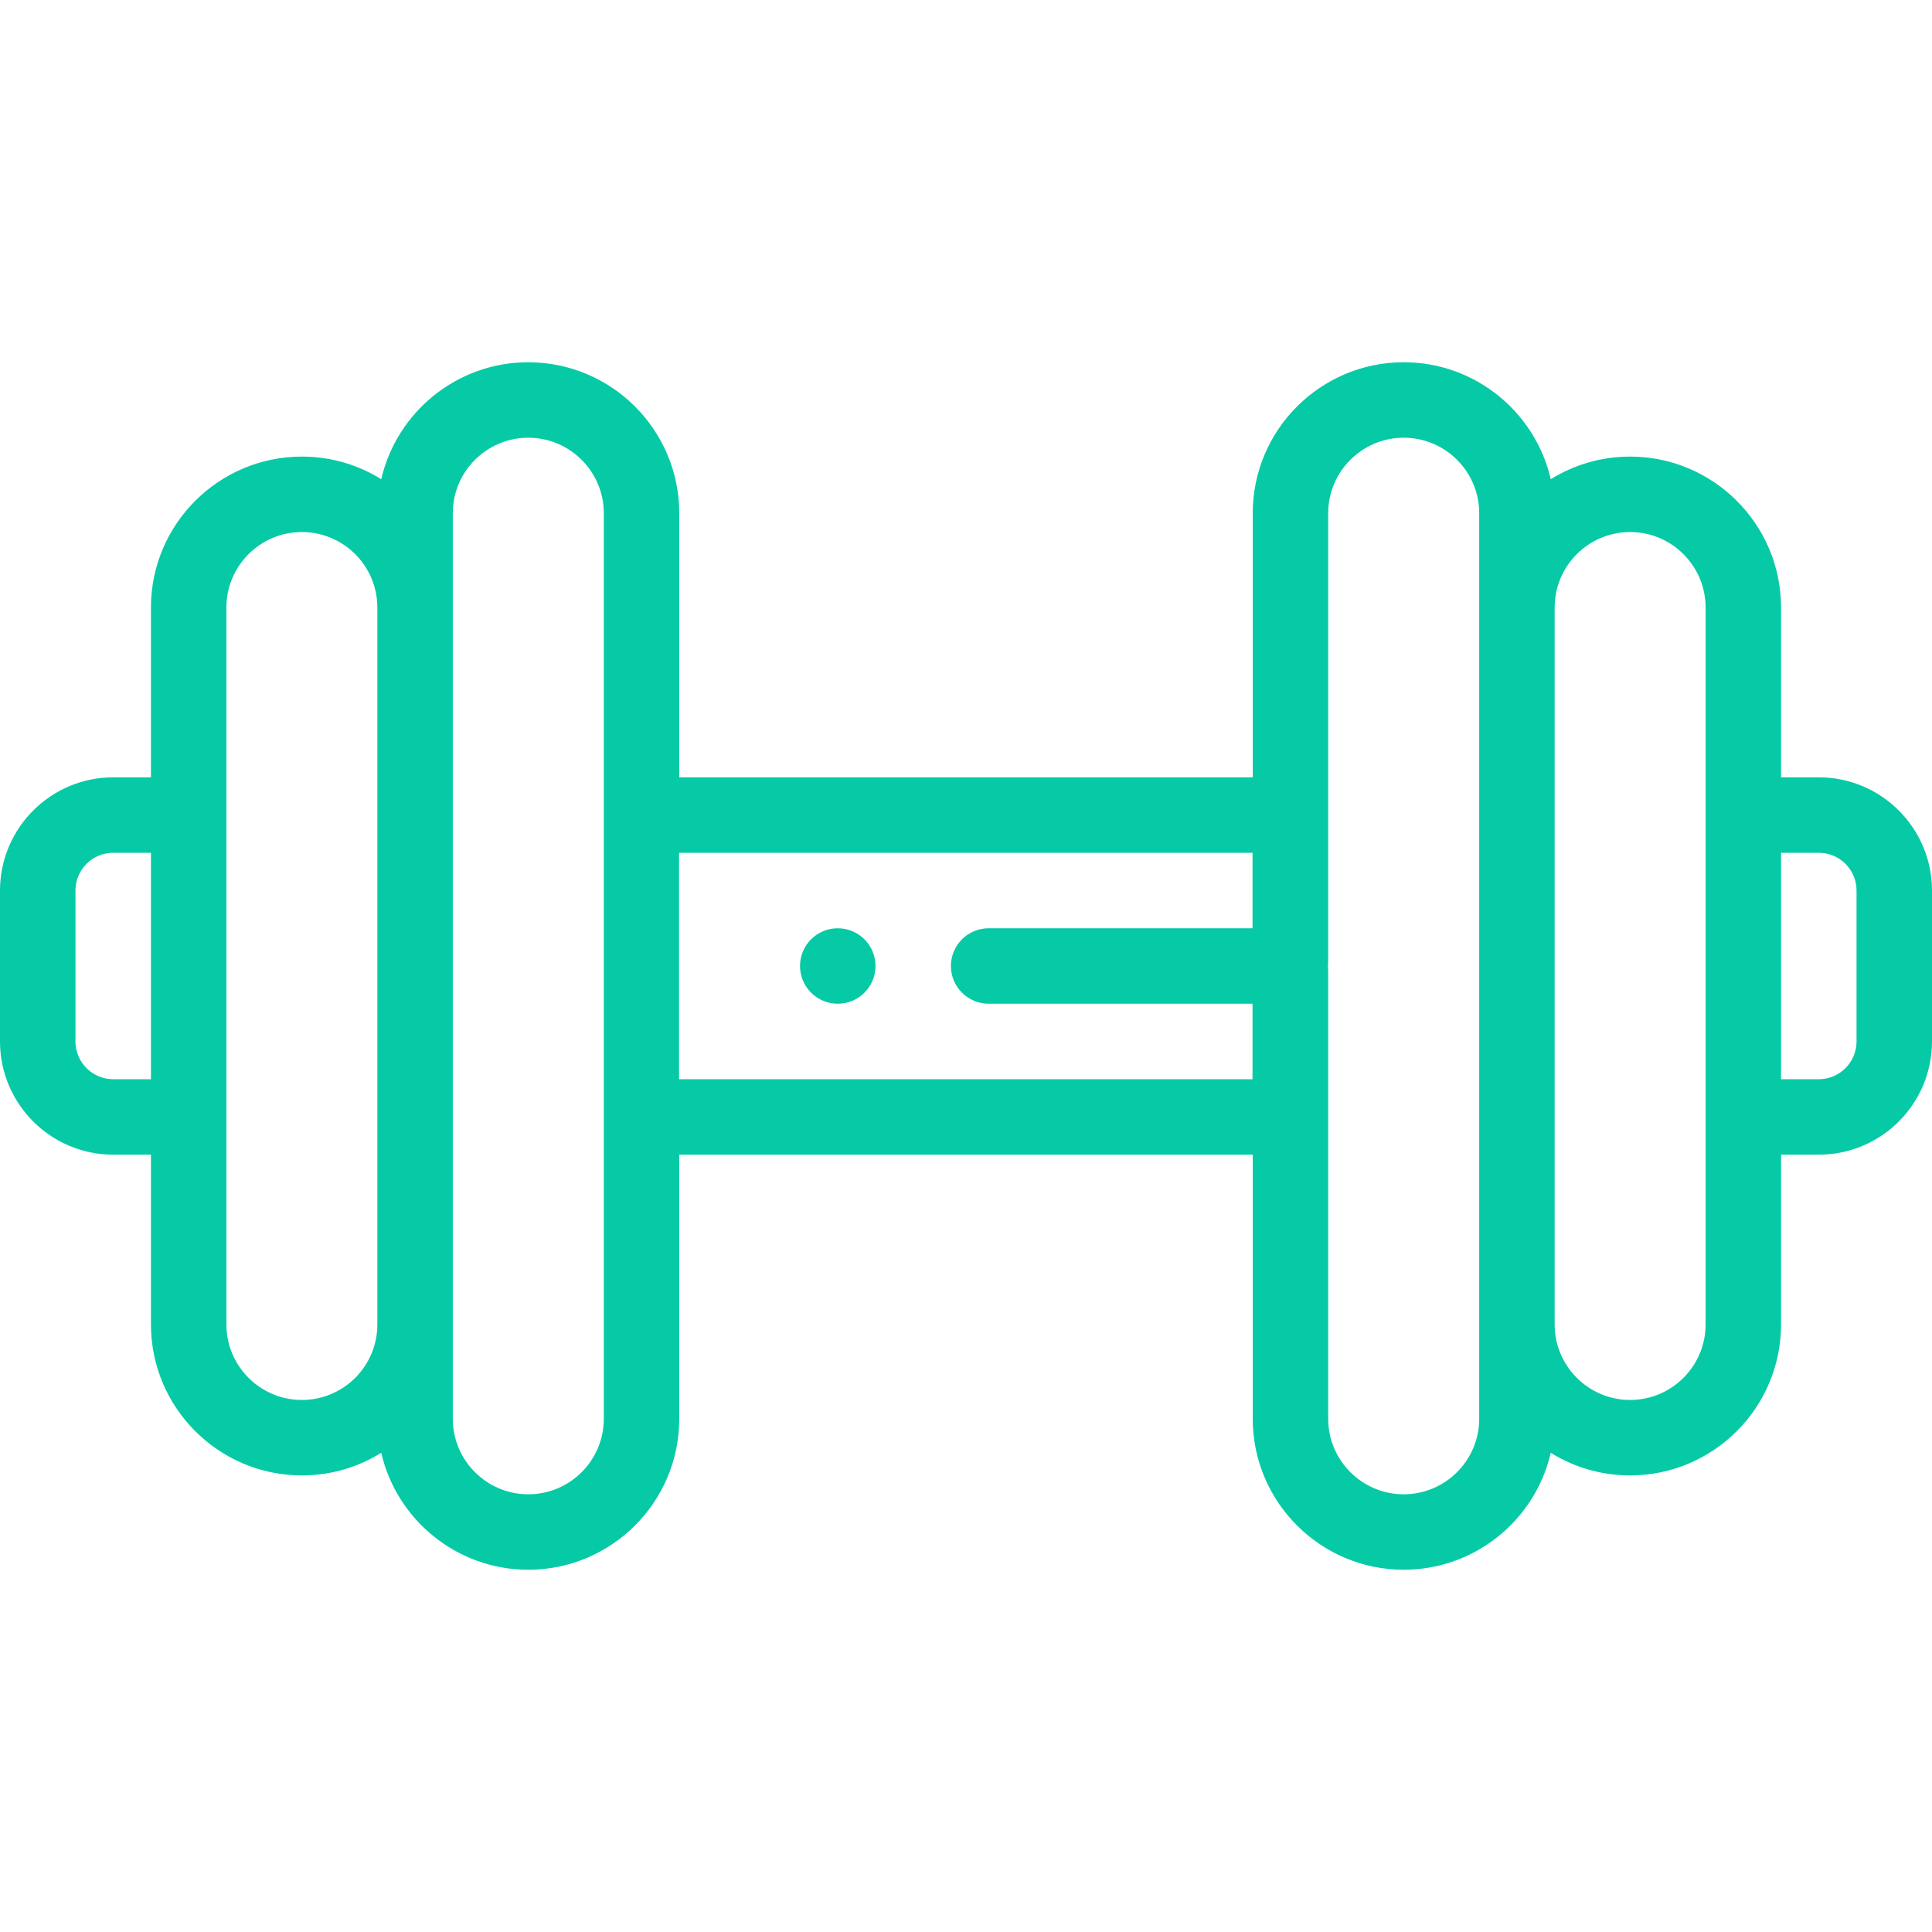 <svg width="70" height="70" viewBox="0 0 70 70" fill="none" xmlns="http://www.w3.org/2000/svg">
<g clip-path="url(#clip0)">
<path d="M65.898 28.164H64.531V22.012C64.531 18.996 62.077 16.543 59.062 16.543C58.008 16.543 57.022 16.843 56.187 17.362C55.628 14.937 53.45 13.125 50.859 13.125H50.858C47.844 13.125 45.389 15.578 45.389 18.594V28.164H24.611V18.594C24.611 15.578 22.156 13.125 19.141 13.125C16.55 13.125 14.372 14.937 13.813 17.362C12.978 16.843 11.992 16.543 10.938 16.543C7.923 16.543 5.469 18.996 5.469 22.012V28.164H4.102C1.84 28.164 0 30.004 0 32.266V37.734C0 39.996 1.84 41.836 4.102 41.836H5.469V47.988C5.469 51.004 7.923 53.457 10.938 53.457C11.992 53.457 12.978 53.157 13.813 52.638C14.372 55.063 16.55 56.875 19.141 56.875H19.142C22.156 56.875 24.611 54.422 24.611 51.406V41.836H45.389V51.406C45.389 54.422 47.844 56.875 50.859 56.875C53.45 56.875 55.628 55.063 56.187 52.638C57.022 53.157 58.008 53.457 59.062 53.457C62.077 53.457 64.531 51.004 64.531 47.988V41.836H65.898C68.16 41.836 70 39.996 70 37.734V32.266C70 30.004 68.16 28.164 65.898 28.164V28.164ZM5.469 39.102H4.102C3.348 39.102 2.734 38.488 2.734 37.734V32.266C2.734 31.512 3.348 30.898 4.102 30.898H5.469V39.102ZM13.672 47.988C13.672 48.743 13.366 49.426 12.871 49.922C12.376 50.417 11.692 50.723 10.938 50.723C9.429 50.723 8.203 49.496 8.203 47.988V22.012C8.203 20.503 9.429 19.277 10.938 19.277C12.446 19.277 13.672 20.503 13.672 22.012V47.988ZM21.877 51.406C21.877 52.914 20.649 54.141 19.142 54.141H19.141C17.634 54.141 16.406 52.914 16.406 51.406V18.594C16.406 17.086 17.634 15.859 19.142 15.859C20.649 15.859 21.877 17.086 21.877 18.594V51.406ZM45.381 33.633H35.82C35.066 33.633 34.453 34.245 34.453 35C34.453 35.755 35.066 36.367 35.82 36.367H45.381V39.102H24.604V30.898H45.381V33.633ZM53.594 51.406C53.594 52.914 52.366 54.141 50.858 54.141C49.351 54.141 48.123 52.914 48.123 51.406V35.07C48.122 35.1 48.12 35.13 48.115 35.159V34.841C48.12 34.87 48.122 34.9 48.123 34.93V18.594C48.123 17.086 49.351 15.859 50.858 15.859H50.859C52.366 15.859 53.594 17.086 53.594 18.594V51.406ZM61.797 47.988C61.797 49.496 60.571 50.723 59.062 50.723C57.554 50.723 56.328 49.496 56.328 47.988V22.012C56.328 20.503 57.554 19.277 59.062 19.277C60.571 19.277 61.797 20.503 61.797 22.012V47.988ZM67.266 37.734C67.266 38.488 66.652 39.102 65.898 39.102H64.531V30.898H65.898C66.652 30.898 67.266 31.512 67.266 32.266V37.734Z" fill="#06CAA6"/>
<path d="M30.354 36.367C29.599 36.367 28.986 35.755 28.986 35C28.986 34.245 29.598 33.633 30.353 33.633H30.354C31.109 33.633 31.721 34.245 31.721 35C31.721 35.755 31.109 36.367 30.354 36.367Z" fill="#06CAA6"/>
</g>
<defs>
<clipPath id="clip0">
<rect width="70" height="70" fill="white"/>
</clipPath>
</defs>
</svg>
